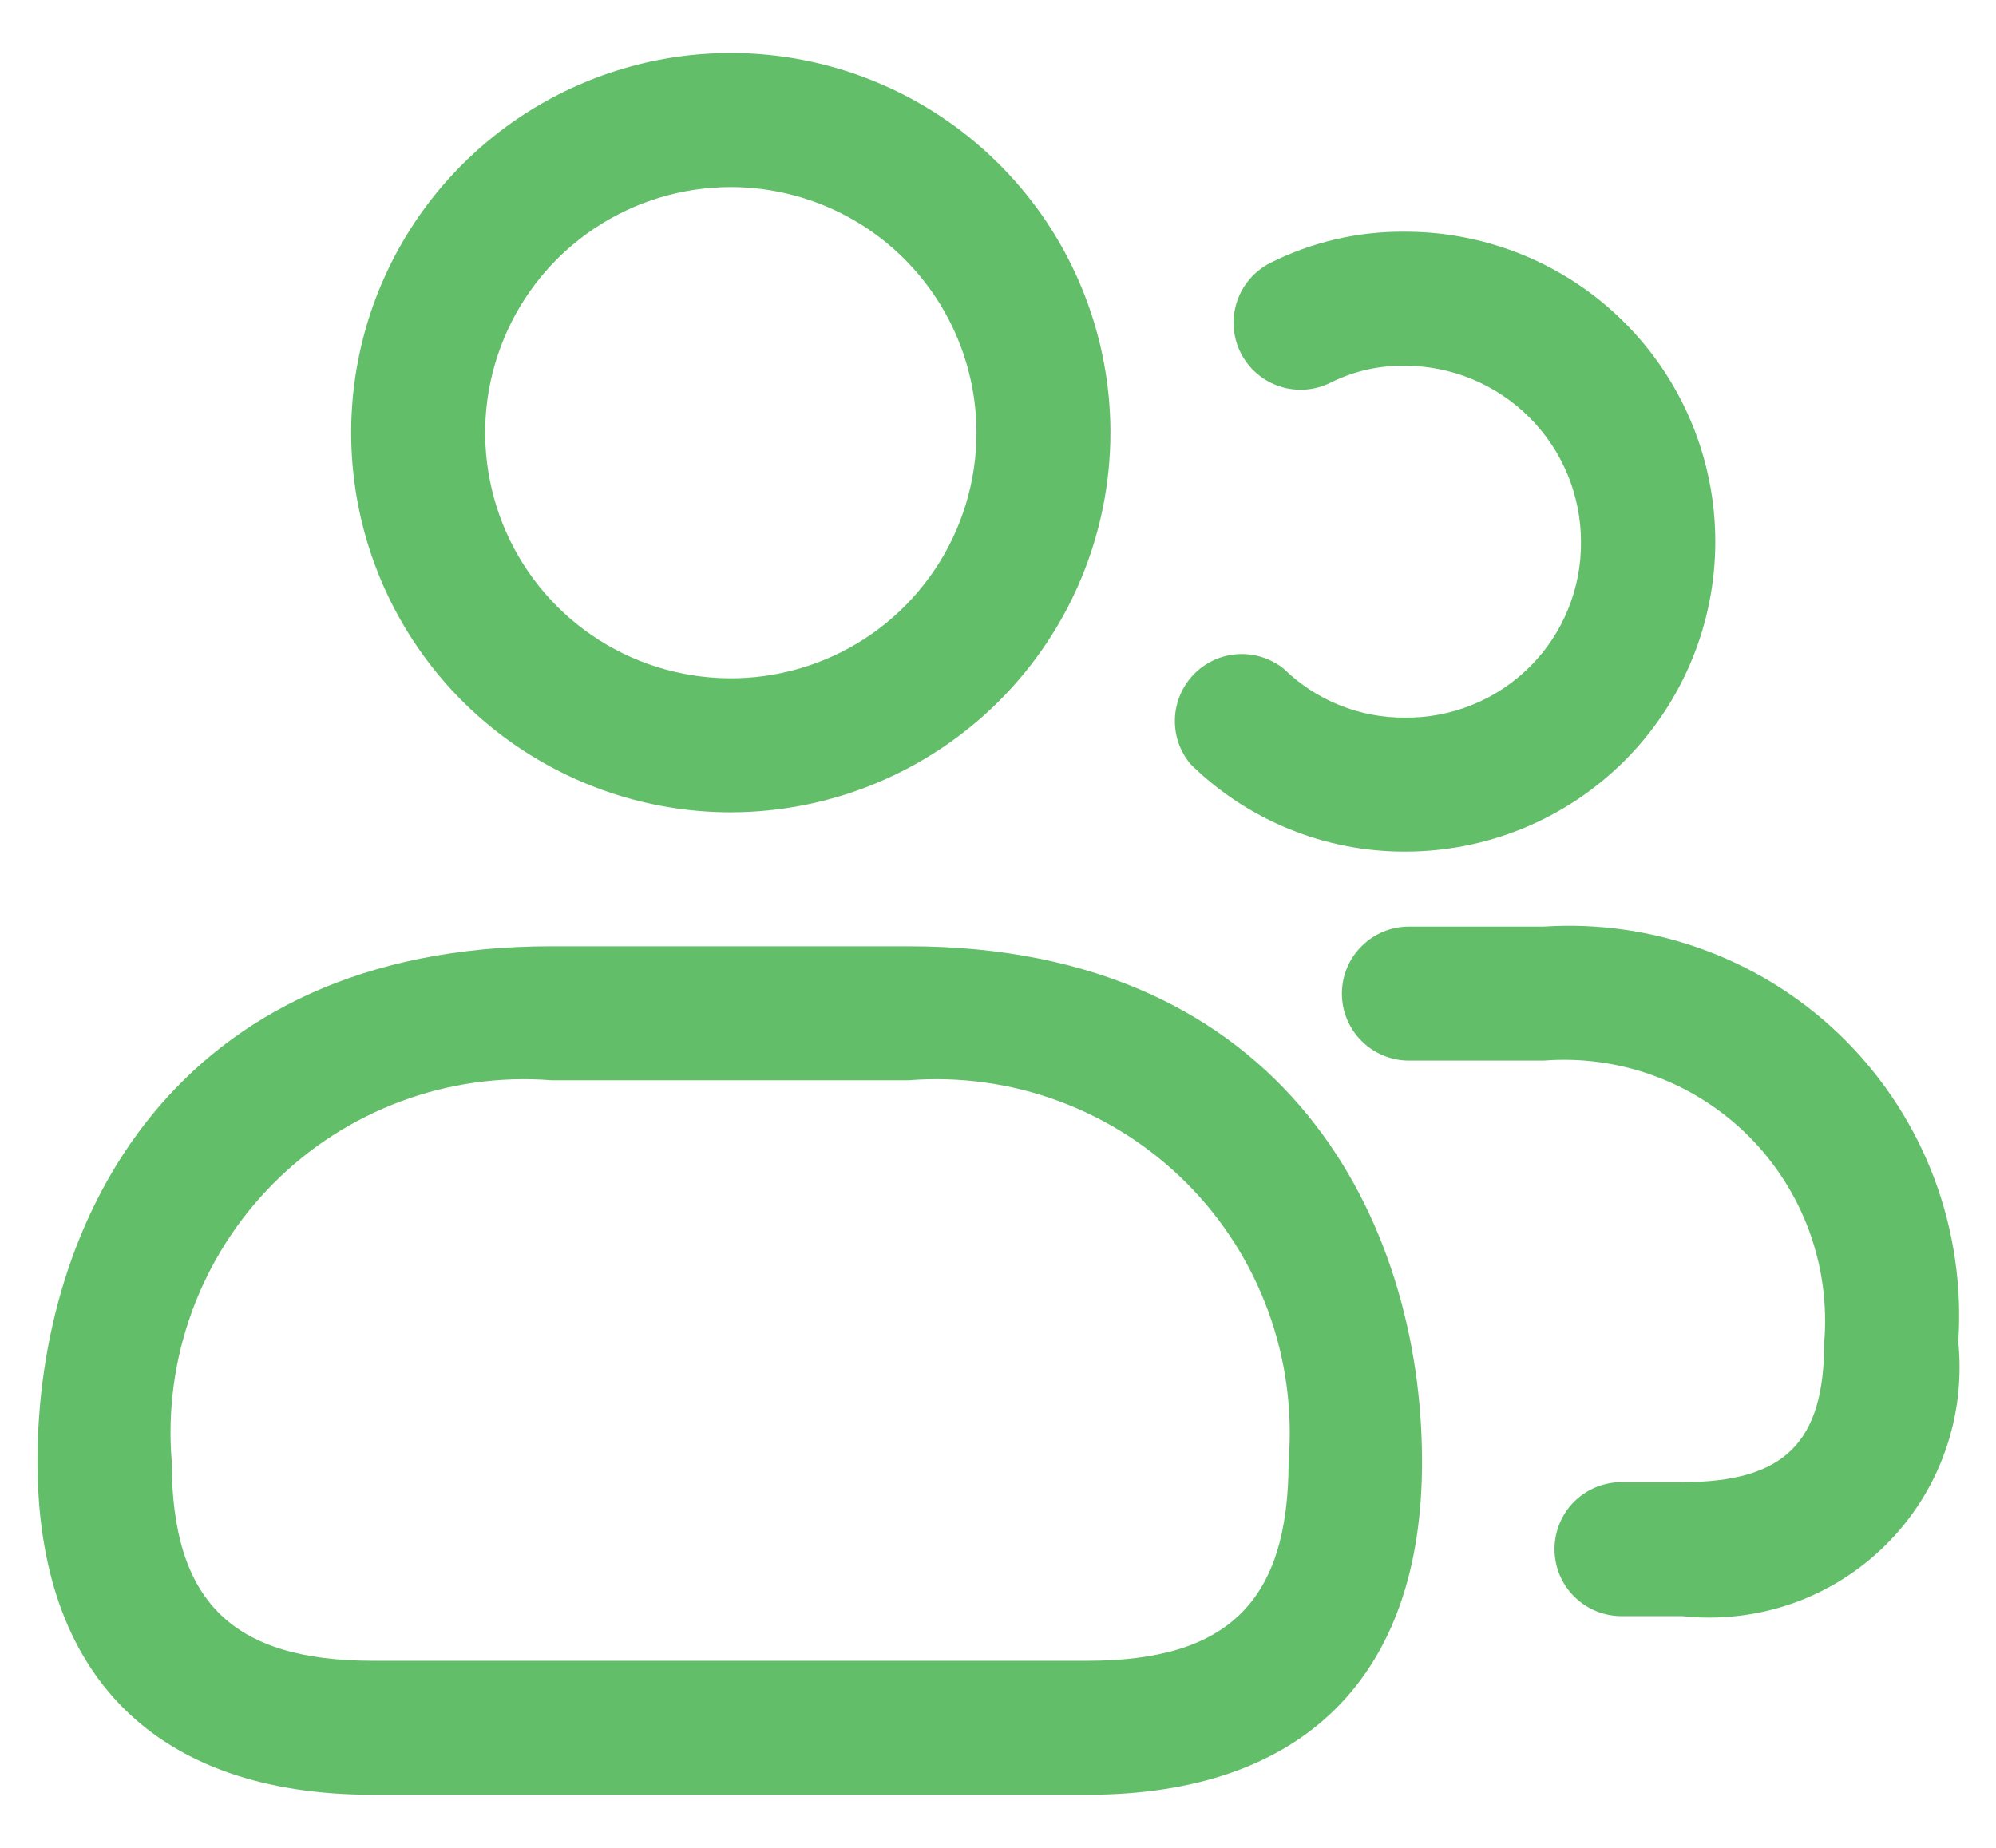 <svg width="27" height="25" viewBox="0 0 27 25" fill="none" xmlns="http://www.w3.org/2000/svg">
<path d="M9.886 10.99C8.87 10.99 7.877 10.688 7.033 10.124C6.188 9.56 5.53 8.758 5.141 7.819C4.753 6.881 4.651 5.848 4.849 4.852C5.047 3.856 5.536 2.941 6.255 2.223C6.973 1.505 7.888 1.016 8.884 0.817C9.88 0.619 10.913 0.721 11.851 1.11C12.79 1.498 13.591 2.157 14.156 3.001C14.72 3.846 15.021 4.838 15.021 5.854C15.02 7.216 14.478 8.521 13.515 9.484C12.553 10.446 11.247 10.988 9.886 10.99ZM9.886 2.531C9.229 2.531 8.586 2.726 8.04 3.091C7.493 3.456 7.067 3.975 6.816 4.583C6.564 5.19 6.499 5.858 6.627 6.502C6.755 7.147 7.071 7.739 7.536 8.204C8.001 8.669 8.593 8.985 9.238 9.113C9.882 9.241 10.55 9.176 11.158 8.924C11.765 8.673 12.284 8.247 12.649 7.7C13.014 7.154 13.209 6.511 13.209 5.854C13.208 4.973 12.858 4.128 12.235 3.505C11.612 2.882 10.767 2.532 9.886 2.531ZM14.708 24.281H5.042C2.117 24.281 0.507 22.68 0.507 19.773C0.507 16.556 2.327 12.802 7.455 12.802H12.288C17.416 12.802 19.236 16.556 19.236 19.773C19.24 22.68 17.629 24.281 14.708 24.281ZM7.458 14.615C6.768 14.561 6.075 14.658 5.426 14.899C4.777 15.14 4.188 15.518 3.7 16.009C3.212 16.499 2.836 17.09 2.598 17.74C2.36 18.39 2.266 19.083 2.323 19.773C2.323 21.663 3.137 22.469 5.045 22.469H14.708C16.616 22.469 17.431 21.663 17.431 19.773C17.487 19.083 17.393 18.389 17.155 17.739C16.917 17.088 16.541 16.498 16.052 16.007C15.563 15.517 14.974 15.138 14.325 14.898C13.676 14.657 12.982 14.561 12.292 14.615H7.458ZM19.01 11.521C17.926 11.525 16.885 11.102 16.11 10.344C15.963 10.173 15.886 9.953 15.893 9.727C15.9 9.501 15.991 9.286 16.148 9.124C16.305 8.962 16.517 8.864 16.743 8.85C16.968 8.837 17.191 8.907 17.367 9.049C17.805 9.476 18.393 9.713 19.005 9.709C19.319 9.712 19.63 9.653 19.92 9.534C20.21 9.416 20.474 9.241 20.696 9.019C20.918 8.797 21.093 8.534 21.211 8.243C21.33 7.953 21.389 7.642 21.386 7.328C21.385 6.697 21.134 6.092 20.687 5.646C20.241 5.2 19.636 4.949 19.005 4.948C18.658 4.942 18.315 5.02 18.005 5.174C17.79 5.283 17.542 5.303 17.313 5.228C17.084 5.154 16.895 4.992 16.785 4.778C16.676 4.563 16.657 4.314 16.731 4.086C16.805 3.857 16.968 3.667 17.182 3.558C17.748 3.273 18.375 3.128 19.01 3.135C20.122 3.135 21.189 3.577 21.975 4.364C22.761 5.15 23.203 6.216 23.203 7.328C23.203 8.44 22.761 9.507 21.975 10.293C21.189 11.079 20.122 11.521 19.01 11.521ZM22.756 21.865H21.934C21.694 21.865 21.463 21.769 21.293 21.599C21.123 21.429 21.028 21.199 21.028 20.958C21.028 20.718 21.123 20.488 21.293 20.317C21.463 20.148 21.694 20.052 21.934 20.052H22.756C24.139 20.052 24.677 19.52 24.677 18.155C24.718 17.646 24.649 17.134 24.473 16.654C24.297 16.174 24.019 15.738 23.659 15.376C23.298 15.014 22.863 14.735 22.384 14.558C21.904 14.38 21.392 14.309 20.883 14.349H19.058C18.818 14.349 18.587 14.253 18.418 14.083C18.247 13.913 18.152 13.683 18.152 13.443C18.152 13.202 18.247 12.972 18.418 12.802C18.587 12.632 18.818 12.536 19.058 12.536H20.883C21.633 12.487 22.385 12.599 23.088 12.864C23.792 13.129 24.43 13.541 24.961 14.073C25.492 14.605 25.903 15.245 26.167 15.949C26.43 16.653 26.54 17.405 26.49 18.155C26.541 18.657 26.48 19.164 26.31 19.639C26.14 20.115 25.867 20.546 25.509 20.901C25.151 21.257 24.718 21.528 24.241 21.695C23.765 21.861 23.257 21.919 22.756 21.865Z" fill="#63BE6A"/>
</svg>
